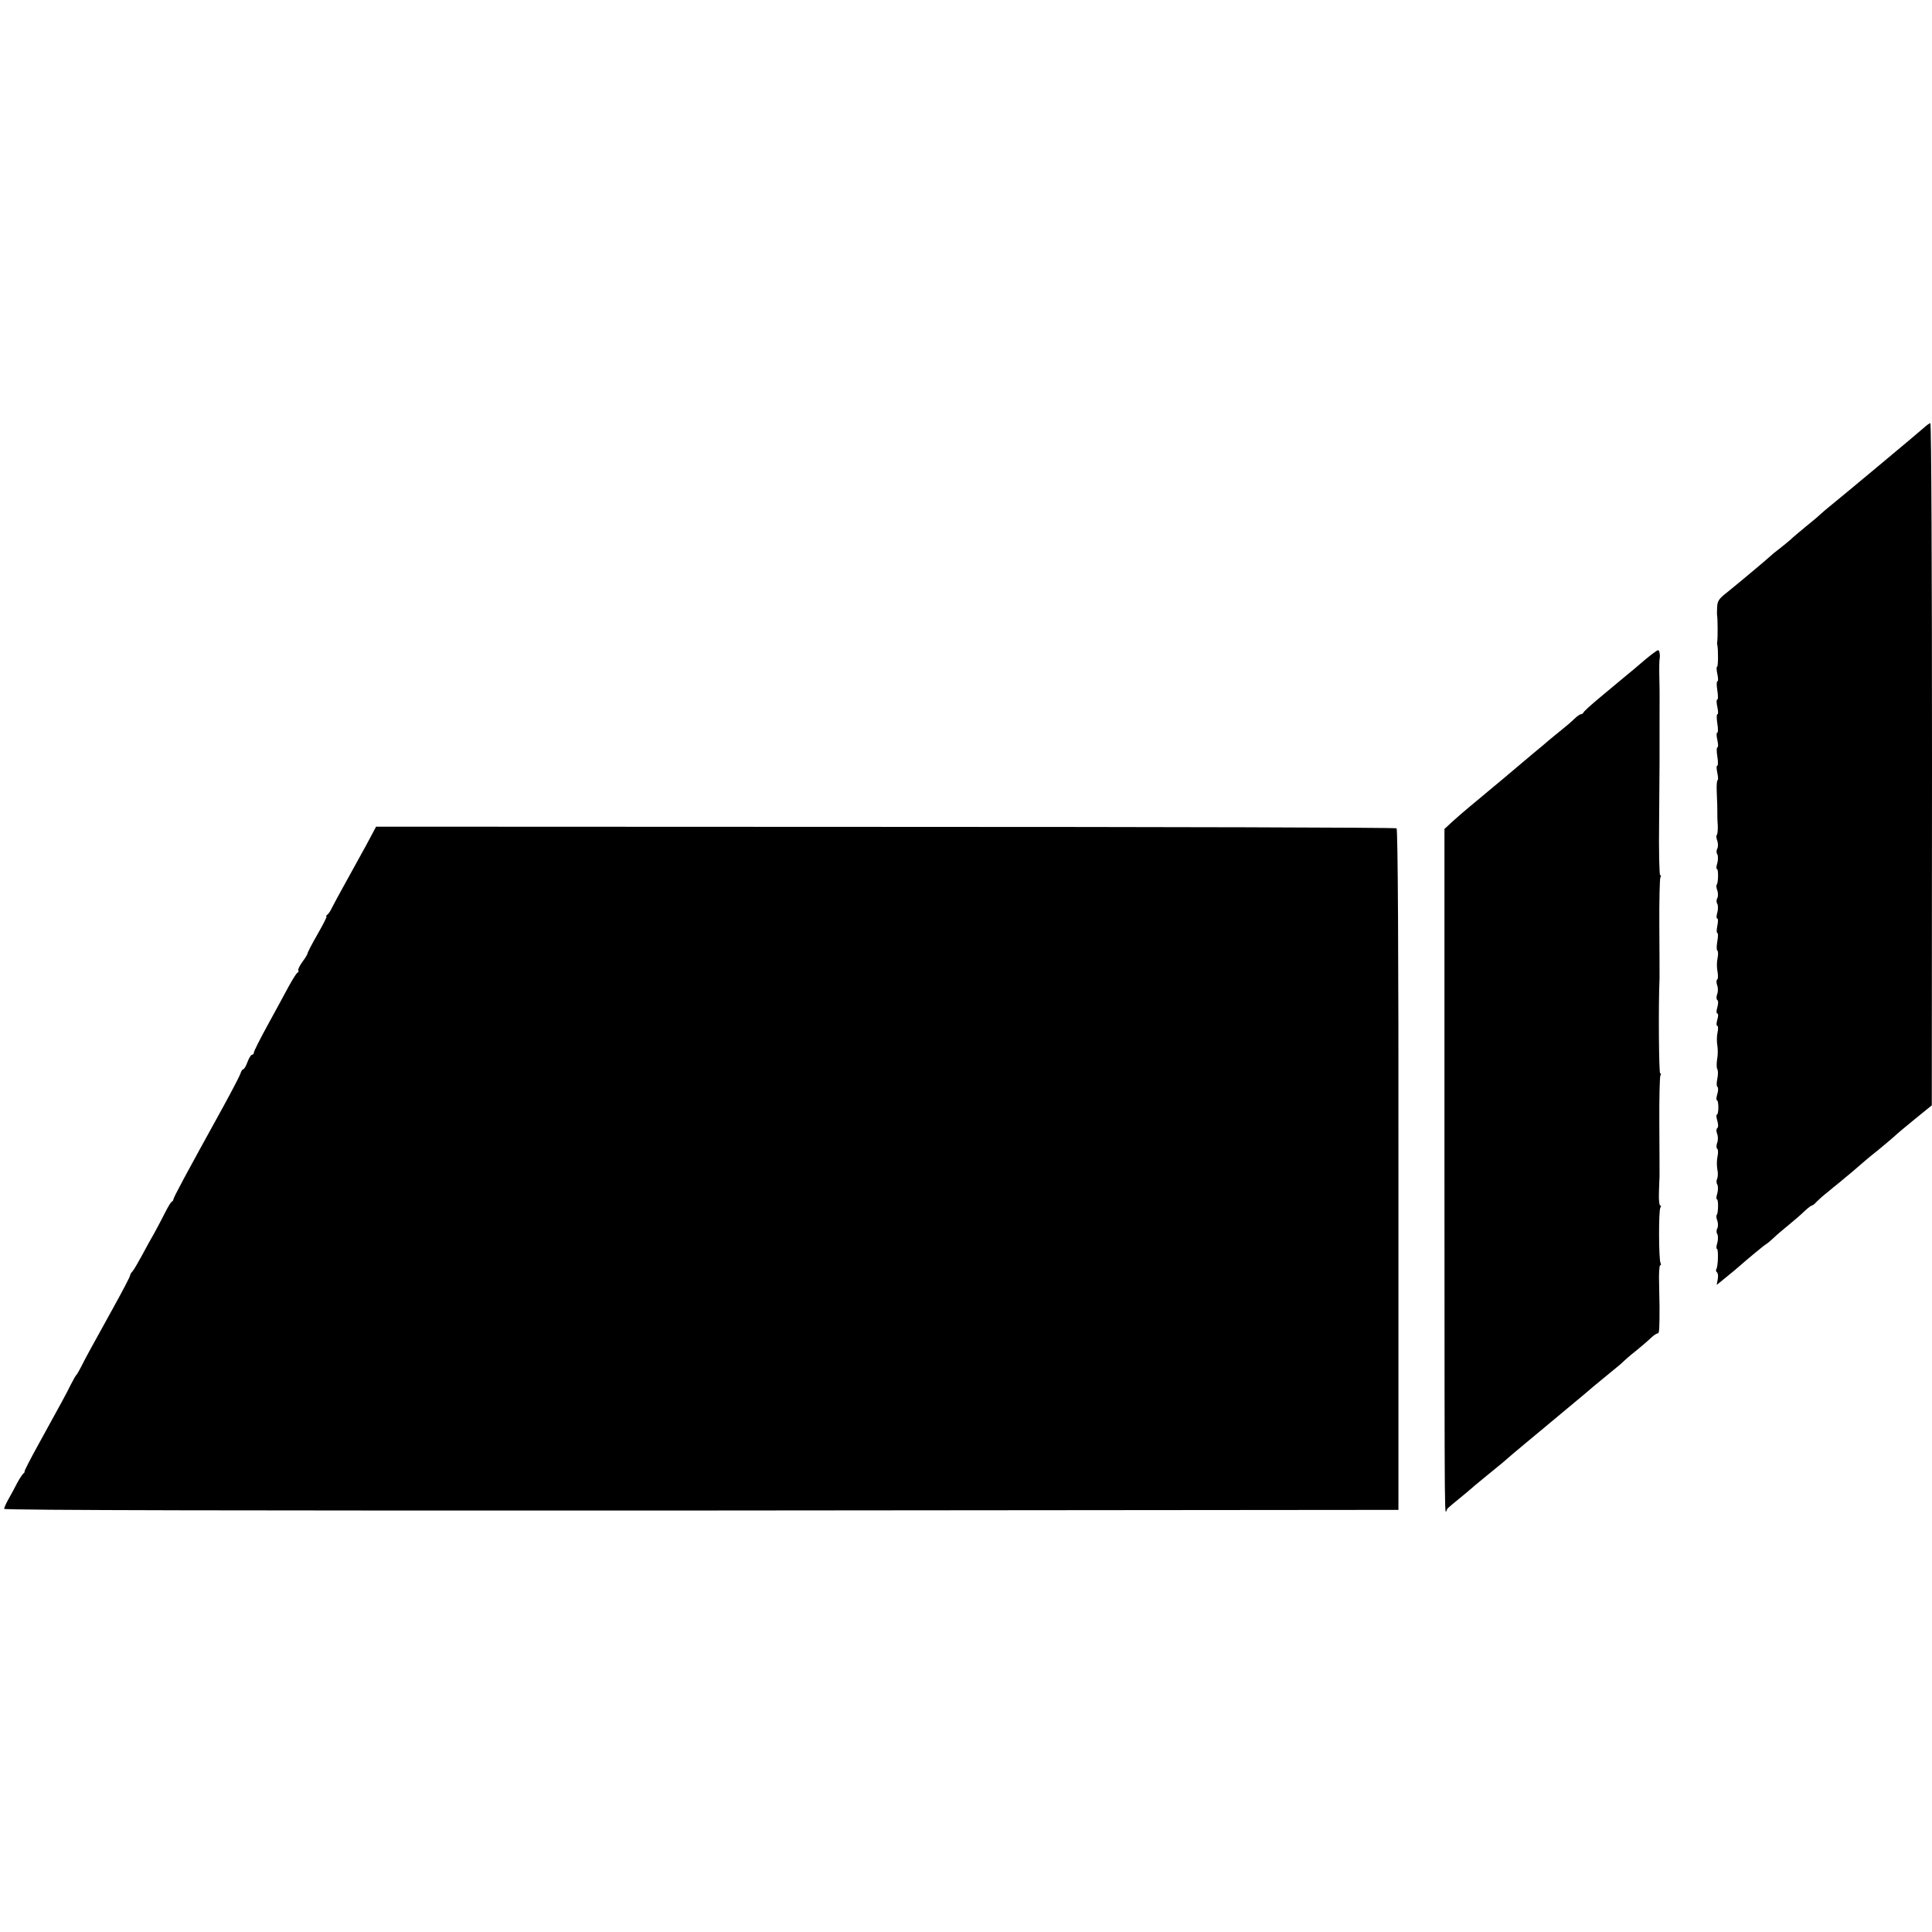 <?xml version="1.0" standalone="no"?>
<!DOCTYPE svg PUBLIC "-//W3C//DTD SVG 20010904//EN"
 "http://www.w3.org/TR/2001/REC-SVG-20010904/DTD/svg10.dtd">
<svg version="1.0" xmlns="http://www.w3.org/2000/svg"
 width="936pt" height="936pt" viewBox="0 0 936 936"
 preserveAspectRatio="xMidYMid meet">
<g transform="translate(0,936) scale(0.1,-0.1)"
fill="#000000" stroke="none">
<path d="M9320 7287 c-23 -21 -421 -353 -464 -387 -10 -8 -26 -22 -35 -30 -9
-9 -41 -36 -71 -60 -30 -25 -64 -53 -75 -64 -11 -10 -36 -30 -55 -45 -19 -14
-39 -31 -45 -37 -9 -9 -153 -130 -208 -174 -40 -31 -47 -42 -48 -73 -1 -18 -1
-36 0 -40 3 -14 3 -111 1 -122 -1 -5 -2 -14 0 -20 5 -27 4 -105 -1 -105 -4 0
-3 -16 1 -35 4 -19 5 -35 1 -35 -5 0 -5 -20 -1 -45 4 -25 4 -45 -1 -45 -4 0
-3 -16 1 -35 4 -19 5 -35 1 -35 -5 0 -5 -20 -1 -45 4 -25 4 -45 -1 -45 -4 0
-3 -16 1 -35 4 -19 5 -35 1 -35 -5 0 -5 -20 -1 -45 4 -25 4 -45 -1 -45 -4 0
-3 -16 1 -35 4 -19 5 -35 1 -35 -3 0 -5 -24 -4 -52 3 -60 3 -87 3 -108 0 -8 0
-34 2 -57 1 -24 -1 -45 -5 -49 -3 -3 -2 -16 3 -28 4 -12 4 -29 0 -37 -5 -8 -5
-21 0 -28 4 -8 4 -27 0 -42 -5 -16 -6 -29 -2 -29 8 0 7 -68 -1 -76 -3 -3 -2
-16 3 -28 4 -12 4 -29 0 -37 -5 -8 -5 -21 0 -28 4 -8 4 -27 0 -42 -5 -16 -5
-29 0 -29 4 0 4 -16 0 -35 -4 -19 -4 -35 0 -35 4 0 4 -18 0 -40 -4 -22 -4 -43
0 -45 4 -3 5 -20 1 -37 -4 -18 -4 -48 0 -66 3 -18 3 -35 -2 -38 -4 -2 -4 -15
0 -27 5 -12 5 -32 0 -44 -4 -12 -4 -25 1 -28 5 -3 5 -18 0 -35 -5 -17 -5 -30
0 -30 5 0 5 -13 0 -30 -5 -16 -5 -30 0 -30 4 0 5 -15 1 -32 -4 -18 -4 -46 -1
-63 3 -16 3 -47 -1 -67 -3 -20 -3 -42 1 -48 4 -7 4 -27 0 -46 -4 -19 -4 -36 0
-39 5 -3 5 -19 0 -35 -5 -17 -6 -30 -2 -30 4 0 7 -16 7 -35 0 -19 -3 -35 -7
-35 -4 0 -3 -13 2 -30 5 -17 5 -32 0 -35 -5 -3 -6 -15 -1 -28 5 -12 5 -32 0
-44 -4 -12 -4 -25 0 -28 5 -3 6 -20 2 -37 -4 -18 -4 -46 -1 -63 4 -16 3 -37
-1 -46 -4 -8 -4 -21 1 -28 4 -8 4 -27 0 -42 -5 -16 -6 -29 -2 -29 8 0 7 -68
-1 -76 -3 -3 -2 -16 3 -28 4 -12 4 -29 0 -37 -5 -8 -5 -21 0 -28 4 -8 4 -27 0
-42 -5 -16 -6 -29 -2 -29 8 0 6 -86 -3 -99 -3 -5 -1 -12 3 -15 5 -3 7 -18 4
-33 l-5 -28 49 40 c27 22 54 44 60 50 35 31 119 101 131 108 7 4 23 18 36 30
12 12 45 40 72 62 27 22 62 52 78 68 16 15 32 27 36 27 3 0 14 8 22 18 9 9 33
31 54 47 20 17 45 37 55 45 10 8 39 33 66 55 26 22 52 45 58 50 6 6 36 30 66
54 30 25 65 54 77 65 12 12 58 50 102 86 l80 65 1 1653 c0 908 -3 1652 -8
1652 -4 0 -18 -10 -32 -23z"/>
<path d="M7970 6164 c-30 -26 -75 -64 -100 -84 -25 -21 -79 -66 -120 -100 -41
-34 -76 -66 -78 -71 -2 -5 -8 -9 -12 -9 -5 0 -20 -10 -32 -22 -13 -13 -42 -38
-65 -56 -23 -19 -51 -41 -61 -50 -11 -10 -41 -35 -68 -57 -26 -22 -95 -80
-153 -129 -58 -48 -128 -107 -156 -130 -27 -22 -67 -57 -88 -76 l-39 -36 0
-1619 c1 -1915 -1 -1690 15 -1673 8 7 33 29 57 48 24 19 48 40 54 45 10 10
100 83 139 115 11 8 24 20 31 26 6 6 58 50 116 98 58 48 114 95 125 104 11 9
52 43 90 75 39 32 81 68 95 80 14 12 50 41 80 66 30 24 60 49 65 55 6 6 32 29
60 51 27 22 60 50 73 63 13 12 27 22 33 22 8 0 9 21 9 130 0 8 -1 57 -2 108
-2 50 1 92 5 92 5 0 5 5 2 11 -9 14 -10 253 -1 268 4 6 4 11 -1 11 -4 0 -7 26
-6 57 1 32 2 69 3 83 0 14 0 127 -1 252 -1 124 2 231 5 237 4 6 4 11 -1 11 -6
0 -9 325 -3 460 0 14 0 127 -1 252 -1 124 2 231 5 237 4 6 4 11 -1 11 -4 0 -7
118 -5 263 1 144 2 270 2 280 0 9 0 82 0 162 0 186 1 168 -1 255 -1 41 0 80 1
85 4 19 0 45 -7 45 -5 0 -33 -21 -63 -46z"/>
<path d="M1774 5265 c-27 -49 -73 -132 -102 -185 -29 -52 -58 -106 -65 -120
-6 -14 -16 -28 -22 -32 -5 -4 -7 -8 -3 -8 3 0 -16 -38 -43 -85 -27 -47 -49
-89 -49 -94 0 -4 -11 -22 -25 -41 -13 -18 -22 -36 -20 -41 3 -4 1 -9 -3 -11
-5 -1 -24 -32 -44 -68 -19 -36 -65 -120 -101 -186 -37 -67 -67 -127 -67 -133
0 -6 -4 -11 -9 -11 -5 0 -15 -16 -22 -35 -7 -19 -16 -35 -20 -35 -4 0 -11 -9
-14 -21 -4 -12 -41 -83 -82 -158 -186 -337 -243 -443 -243 -452 0 -4 -4 -9 -8
-11 -4 -1 -20 -28 -35 -58 -15 -30 -38 -73 -50 -95 -13 -22 -39 -69 -58 -105
-19 -35 -40 -71 -46 -78 -7 -7 -13 -17 -13 -22 0 -5 -37 -76 -82 -157 -124
-224 -135 -245 -154 -283 -10 -19 -20 -37 -23 -40 -4 -3 -16 -25 -29 -50 -23
-47 -42 -81 -157 -290 -38 -69 -68 -127 -66 -129 1 -2 -1 -7 -6 -10 -4 -3 -18
-24 -30 -46 -11 -22 -30 -57 -42 -78 -12 -21 -21 -42 -21 -47 0 -7 1198 -9
3378 -8 l3377 3 0 1648 c1 1038 -3 1651 -9 1654 -5 4 -1120 7 -2477 7 l-2467
1 -48 -90z"/>
</g>
</svg>
